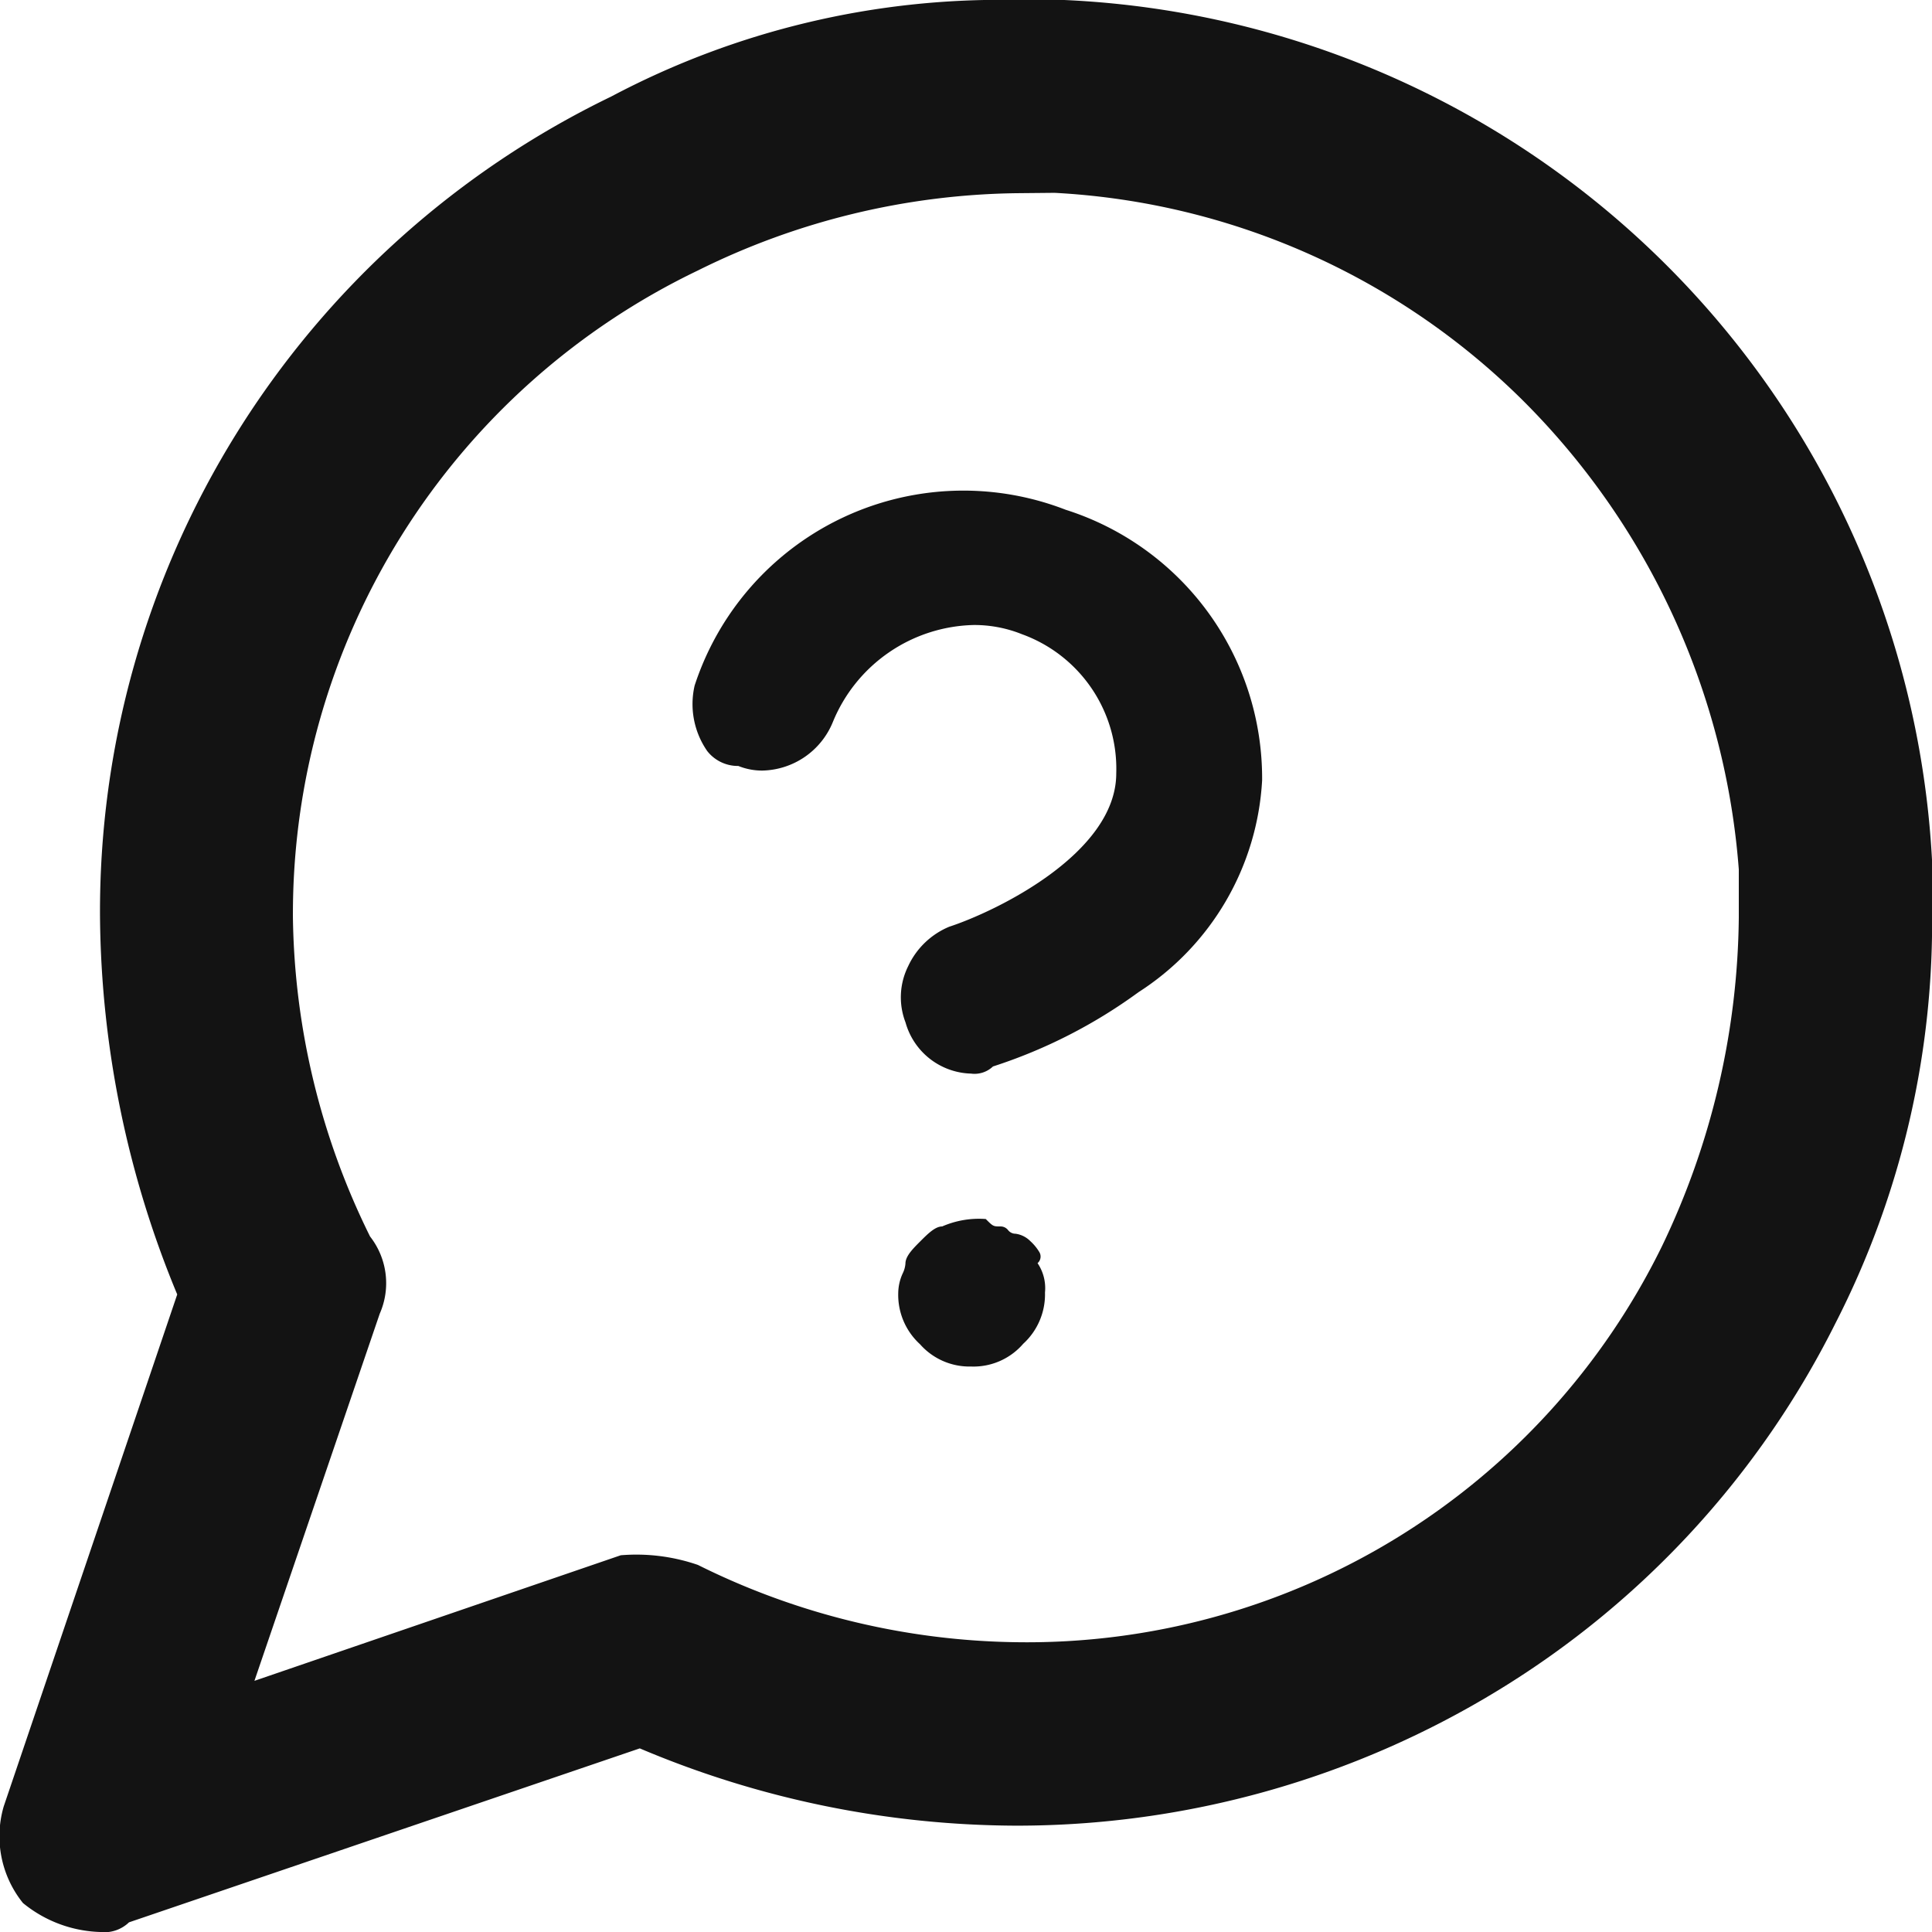 <svg xmlns="http://www.w3.org/2000/svg" xmlns:xlink="http://www.w3.org/1999/xlink" width="26" height="26" viewBox="0 0 26 26">
  <defs>
    <clipPath id="clip-path">
      <path id="icon_message-circle" data-name="icon / message-circle" d="M1.347,26a1.72,1.72,0,0,1-1.038-.39,1.432,1.432,0,0,1-.259-1.3l2.335-6.89a13.516,13.516,0,0,1-1.039-5.07A12.179,12.179,0,0,1,8.224,1.3,11.184,11.184,0,0,1,13.673,0h.649A12.242,12.242,0,0,1,26,11.57v.649a11.833,11.833,0,0,1-1.3,5.59,12.142,12.142,0,0,1-4.541,4.94,12.431,12.431,0,0,1-6.488,1.82,13.081,13.081,0,0,1-5.061-1.04L1.736,25.87A.479.479,0,0,1,1.347,26ZM13.673,2.6A9.911,9.911,0,0,0,9.392,3.64a9.606,9.606,0,0,0-5.45,8.711A9.958,9.958,0,0,0,4.98,16.64a1.019,1.019,0,0,1,.13,1.04L3.424,22.62,8.354,20.93a2.543,2.543,0,0,1,1.038.13,9.9,9.9,0,0,0,4.281,1.04,9.515,9.515,0,0,0,8.694-5.331A10.423,10.423,0,0,0,23.4,12.351V11.7a9.978,9.978,0,0,0-2.9-6.305,9.67,9.67,0,0,0-6.309-2.8Z" transform="translate(-0.001)" fill="#131313"/>
    </clipPath>
  </defs>
  <g id="ic-hc2" transform="translate(-1004 -613)">
    <path id="icon_help-circle" data-name="icon / help-circle" d="M3.745,11.788a.887.887,0,0,1-.686-.3.9.9,0,0,1-.293-.69.654.654,0,0,1,.061-.265.358.358,0,0,0,.036-.13c0-.1.1-.2.2-.3s.2-.2.294-.2a1.24,1.24,0,0,1,.587-.1c.1.1.1.1.2.1a.127.127,0,0,1,.1.049.127.127,0,0,0,.1.049.345.345,0,0,1,.2.1.653.653,0,0,1,.121.147.117.117,0,0,1-.024.149.6.6,0,0,1,.1.395.9.9,0,0,1-.293.69A.884.884,0,0,1,3.745,11.788Zm0-3.942a.942.942,0,0,1-.881-.689A.939.939,0,0,1,2.9,6.4a1.056,1.056,0,0,1,.551-.53C4.078,5.665,5.7,4.884,5.7,3.806A1.926,1.926,0,0,0,4.431,1.933a1.718,1.718,0,0,0-.645-.124,2.1,2.1,0,0,0-1.9,1.306,1.048,1.048,0,0,1-.95.653.859.859,0,0,1-.322-.062.525.525,0,0,1-.418-.2,1.108,1.108,0,0,1-.17-.882A3.805,3.805,0,0,1,5.019.258,3.791,3.791,0,0,1,7.663,3.9,3.625,3.625,0,0,1,6,6.75a6.92,6.92,0,0,1-1.959,1A.36.36,0,0,1,3.745,7.846Z" transform="translate(1013.322 619.602)" fill="#131313"/>
    <g id="icon_email_message-circle" data-name="icon / email / message-circle" transform="translate(1004.001 613)">
      <g id="Group_96" data-name="Group 96" transform="translate(0 0)">
        <path id="icon_message-circle-2" data-name="icon / message-circle" d="M1.347,26a1.72,1.72,0,0,1-1.038-.39,1.432,1.432,0,0,1-.259-1.3l2.335-6.89a13.516,13.516,0,0,1-1.039-5.07A12.179,12.179,0,0,1,8.224,1.3,11.184,11.184,0,0,1,13.673,0h.649A12.242,12.242,0,0,1,26,11.57v.649a11.833,11.833,0,0,1-1.3,5.59,12.142,12.142,0,0,1-4.541,4.94,12.431,12.431,0,0,1-6.488,1.82,13.081,13.081,0,0,1-5.061-1.04L1.736,25.87A.479.479,0,0,1,1.347,26ZM13.673,2.6A9.911,9.911,0,0,0,9.392,3.64a9.606,9.606,0,0,0-5.45,8.711A9.958,9.958,0,0,0,4.98,16.64a1.019,1.019,0,0,1,.13,1.04L3.424,22.62,8.354,20.93a2.543,2.543,0,0,1,1.038.13,9.9,9.9,0,0,0,4.281,1.04,9.515,9.515,0,0,0,8.694-5.331A10.423,10.423,0,0,0,23.4,12.351V11.7a9.978,9.978,0,0,0-2.9-6.305,9.67,9.67,0,0,0-6.309-2.8Z" transform="translate(-0.001)" fill="#131313"/>
      </g>
    </g>
  </g>
</svg>
